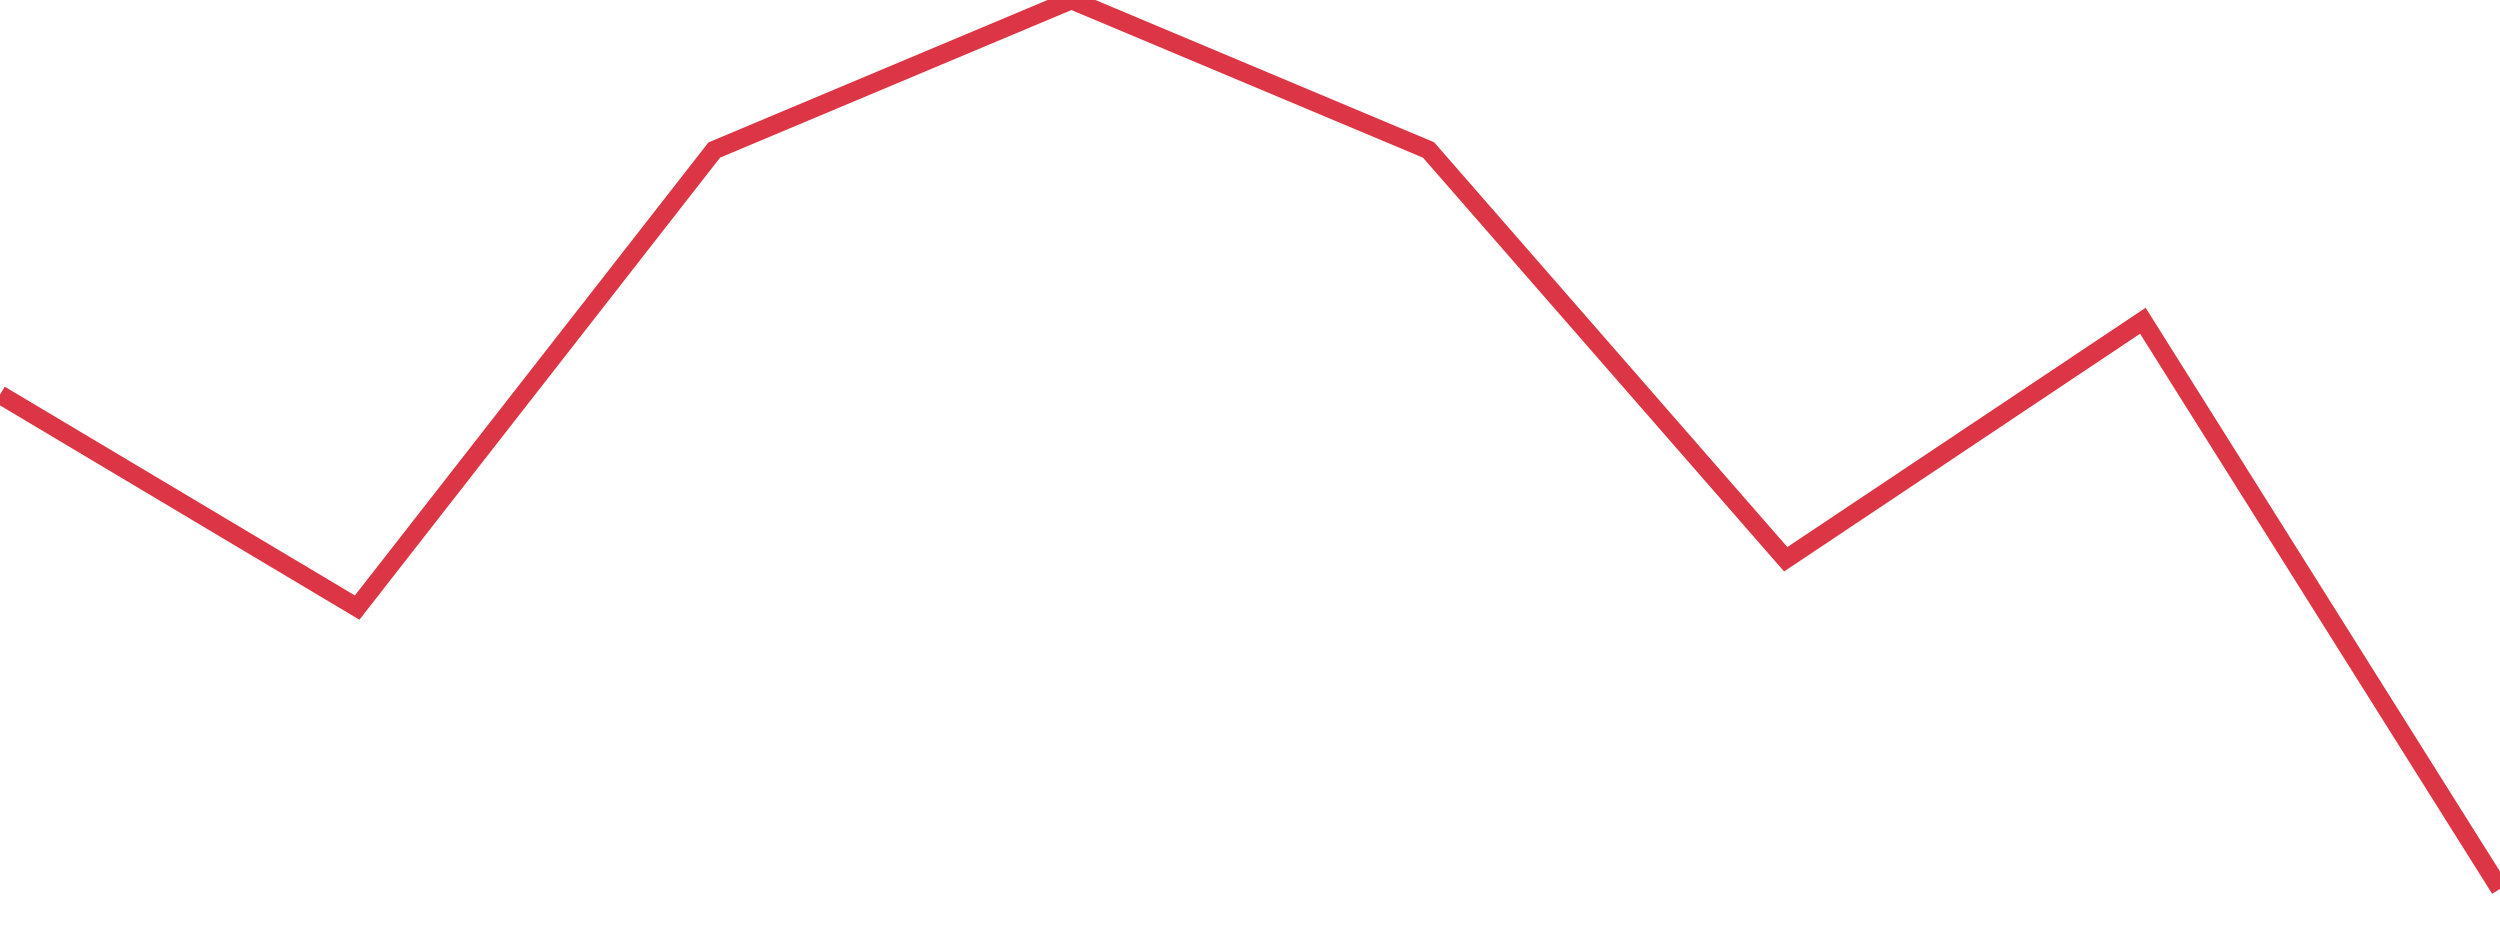 <?xml version="1.0" standalone="no"?>
<!DOCTYPE svg PUBLIC "-//W3C//DTD SVG 1.1//EN" "http://www.w3.org/Graphics/SVG/1.1/DTD/svg11.dtd">
<svg width="135" height="50" viewBox="0 0 135 50" preserveAspectRatio="none" class="sparkline" xmlns="http://www.w3.org/2000/svg"
xmlns:xlink="http://www.w3.org/1999/xlink"><path  class="sparkline--line" d="M 0 21.31 L 0 21.31 L 19.286 32.81 L 38.571 8.1 L 57.857 0 L 77.143 8.1 L 96.429 30.2 L 115.714 17.32 L 135 48" fill="none" stroke-width="1" stroke="#dc3545"></path></svg>